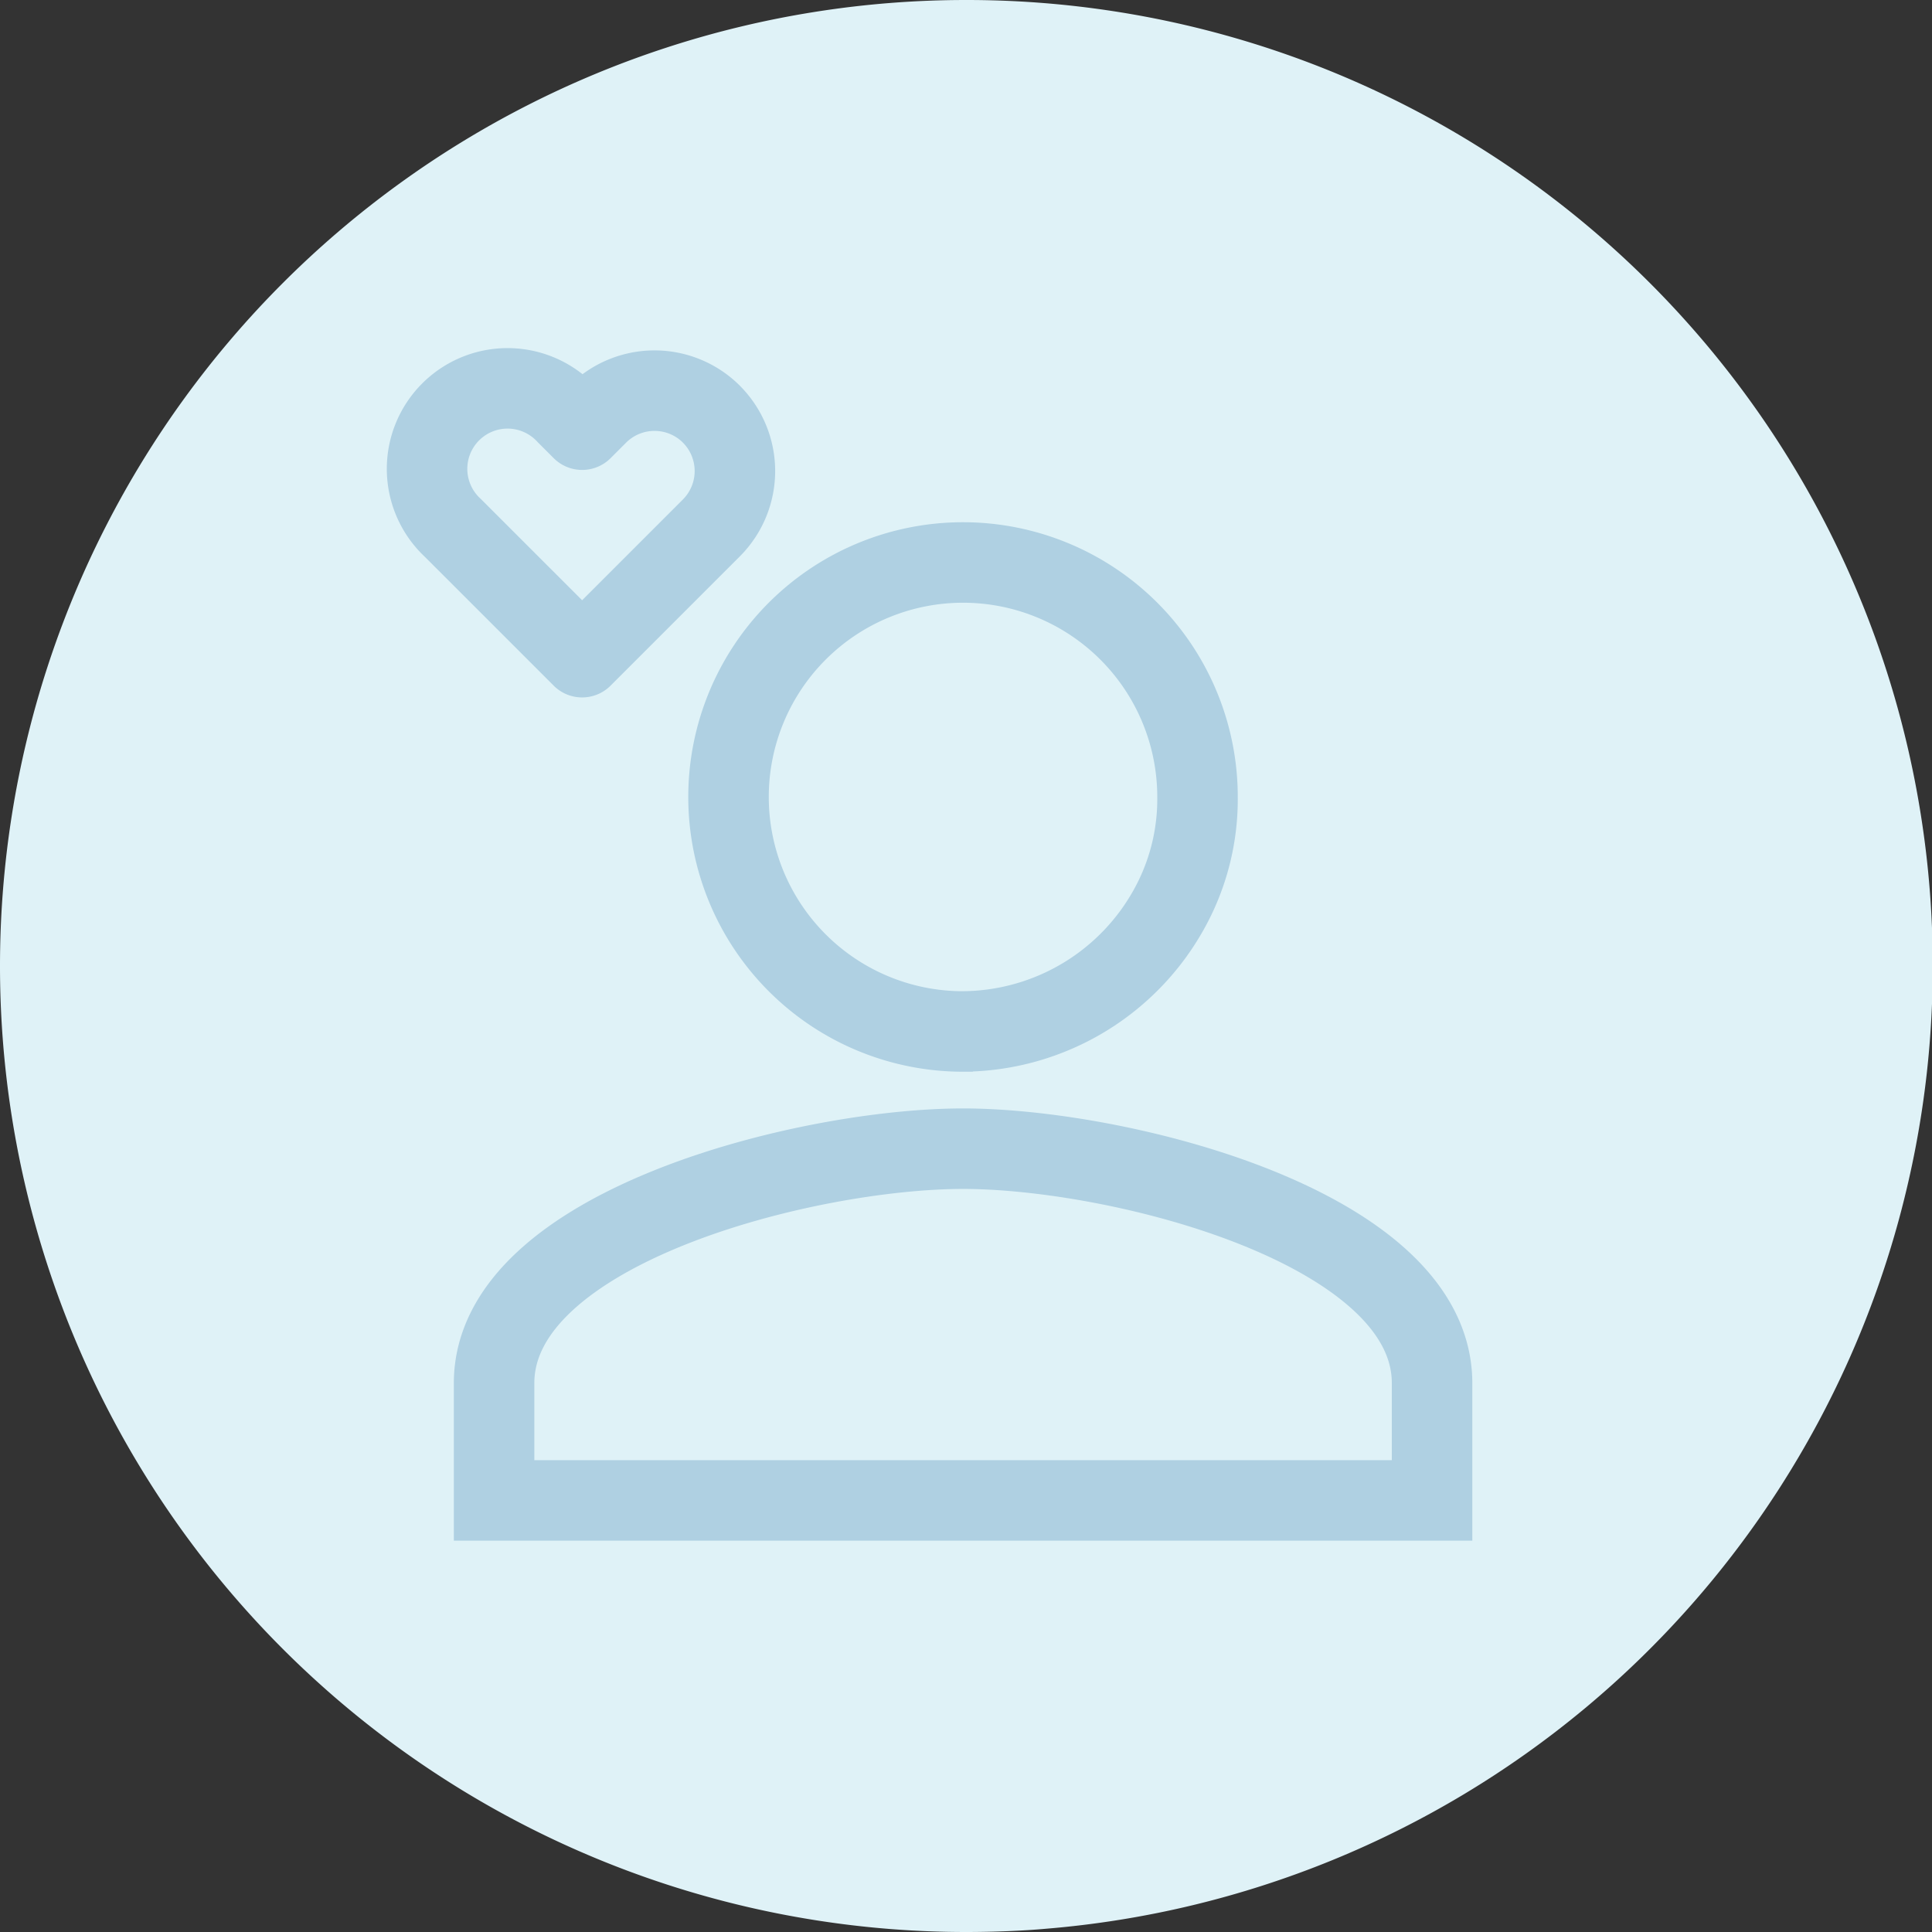 <?xml version="1.0"?>
<svg xmlns="http://www.w3.org/2000/svg" width="72" height="72" viewBox="0 0 72 72">
  <rect x="0" y="0" width="72" height="72" fill="#333333" stroke="none"/>
  <g id="Gruppe_155" data-name="Gruppe 155" transform="translate(-527 -649)">
    <g id="Gruppe_143" data-name="Gruppe 143" transform="translate(272 577)">
      <g id="Gruppe_136" data-name="Gruppe 136">
        <path id="Pfad_10675" data-name="Pfad 10675" d="M36,0a36,36,0,0,1,2.977,71.879c-.8.073-1.883.121-2.977.121A36,36,0,0,1,36,0Z" transform="translate(255 72)" fill="#dff2f7"/>
      </g>
    </g>
    <g id="Gruppe_148" data-name="Gruppe 148" transform="translate(104.36)">
      <path id="Icon_material-person-add" data-name="Icon material-person-add" d="M33.069,23.478a8.842,8.842,0,0,0,7.737-4.671,8.434,8.434,0,0,0,1-4.067,8.739,8.739,0,1,0-8.739,8.739Zm0,4.369c-5.833,0-17.478,2.927-17.478,8.739v4.369H50.547V36.586C50.547,30.774,38.9,27.847,33.069,27.847Z" transform="translate(425.462 663.961)" fill="#dff2f7" stroke="#afd0e2" stroke-width="3"/>
      <path id="Icon_feather-heart" data-name="Icon feather-heart" d="M12.835,5.376a3,3,0,0,0-4.239,0l-.578.578-.578-.578A3,3,0,1,0,3.2,9.615l.578.578,4.239,4.239,4.239-4.239.578-.578a3,3,0,0,0,0-4.239Z" transform="translate(436.317 659.059)" fill="none" stroke="#afd0e2" stroke-linecap="round" stroke-linejoin="round" stroke-width="3"/>
    </g>
  </g>
</svg>
